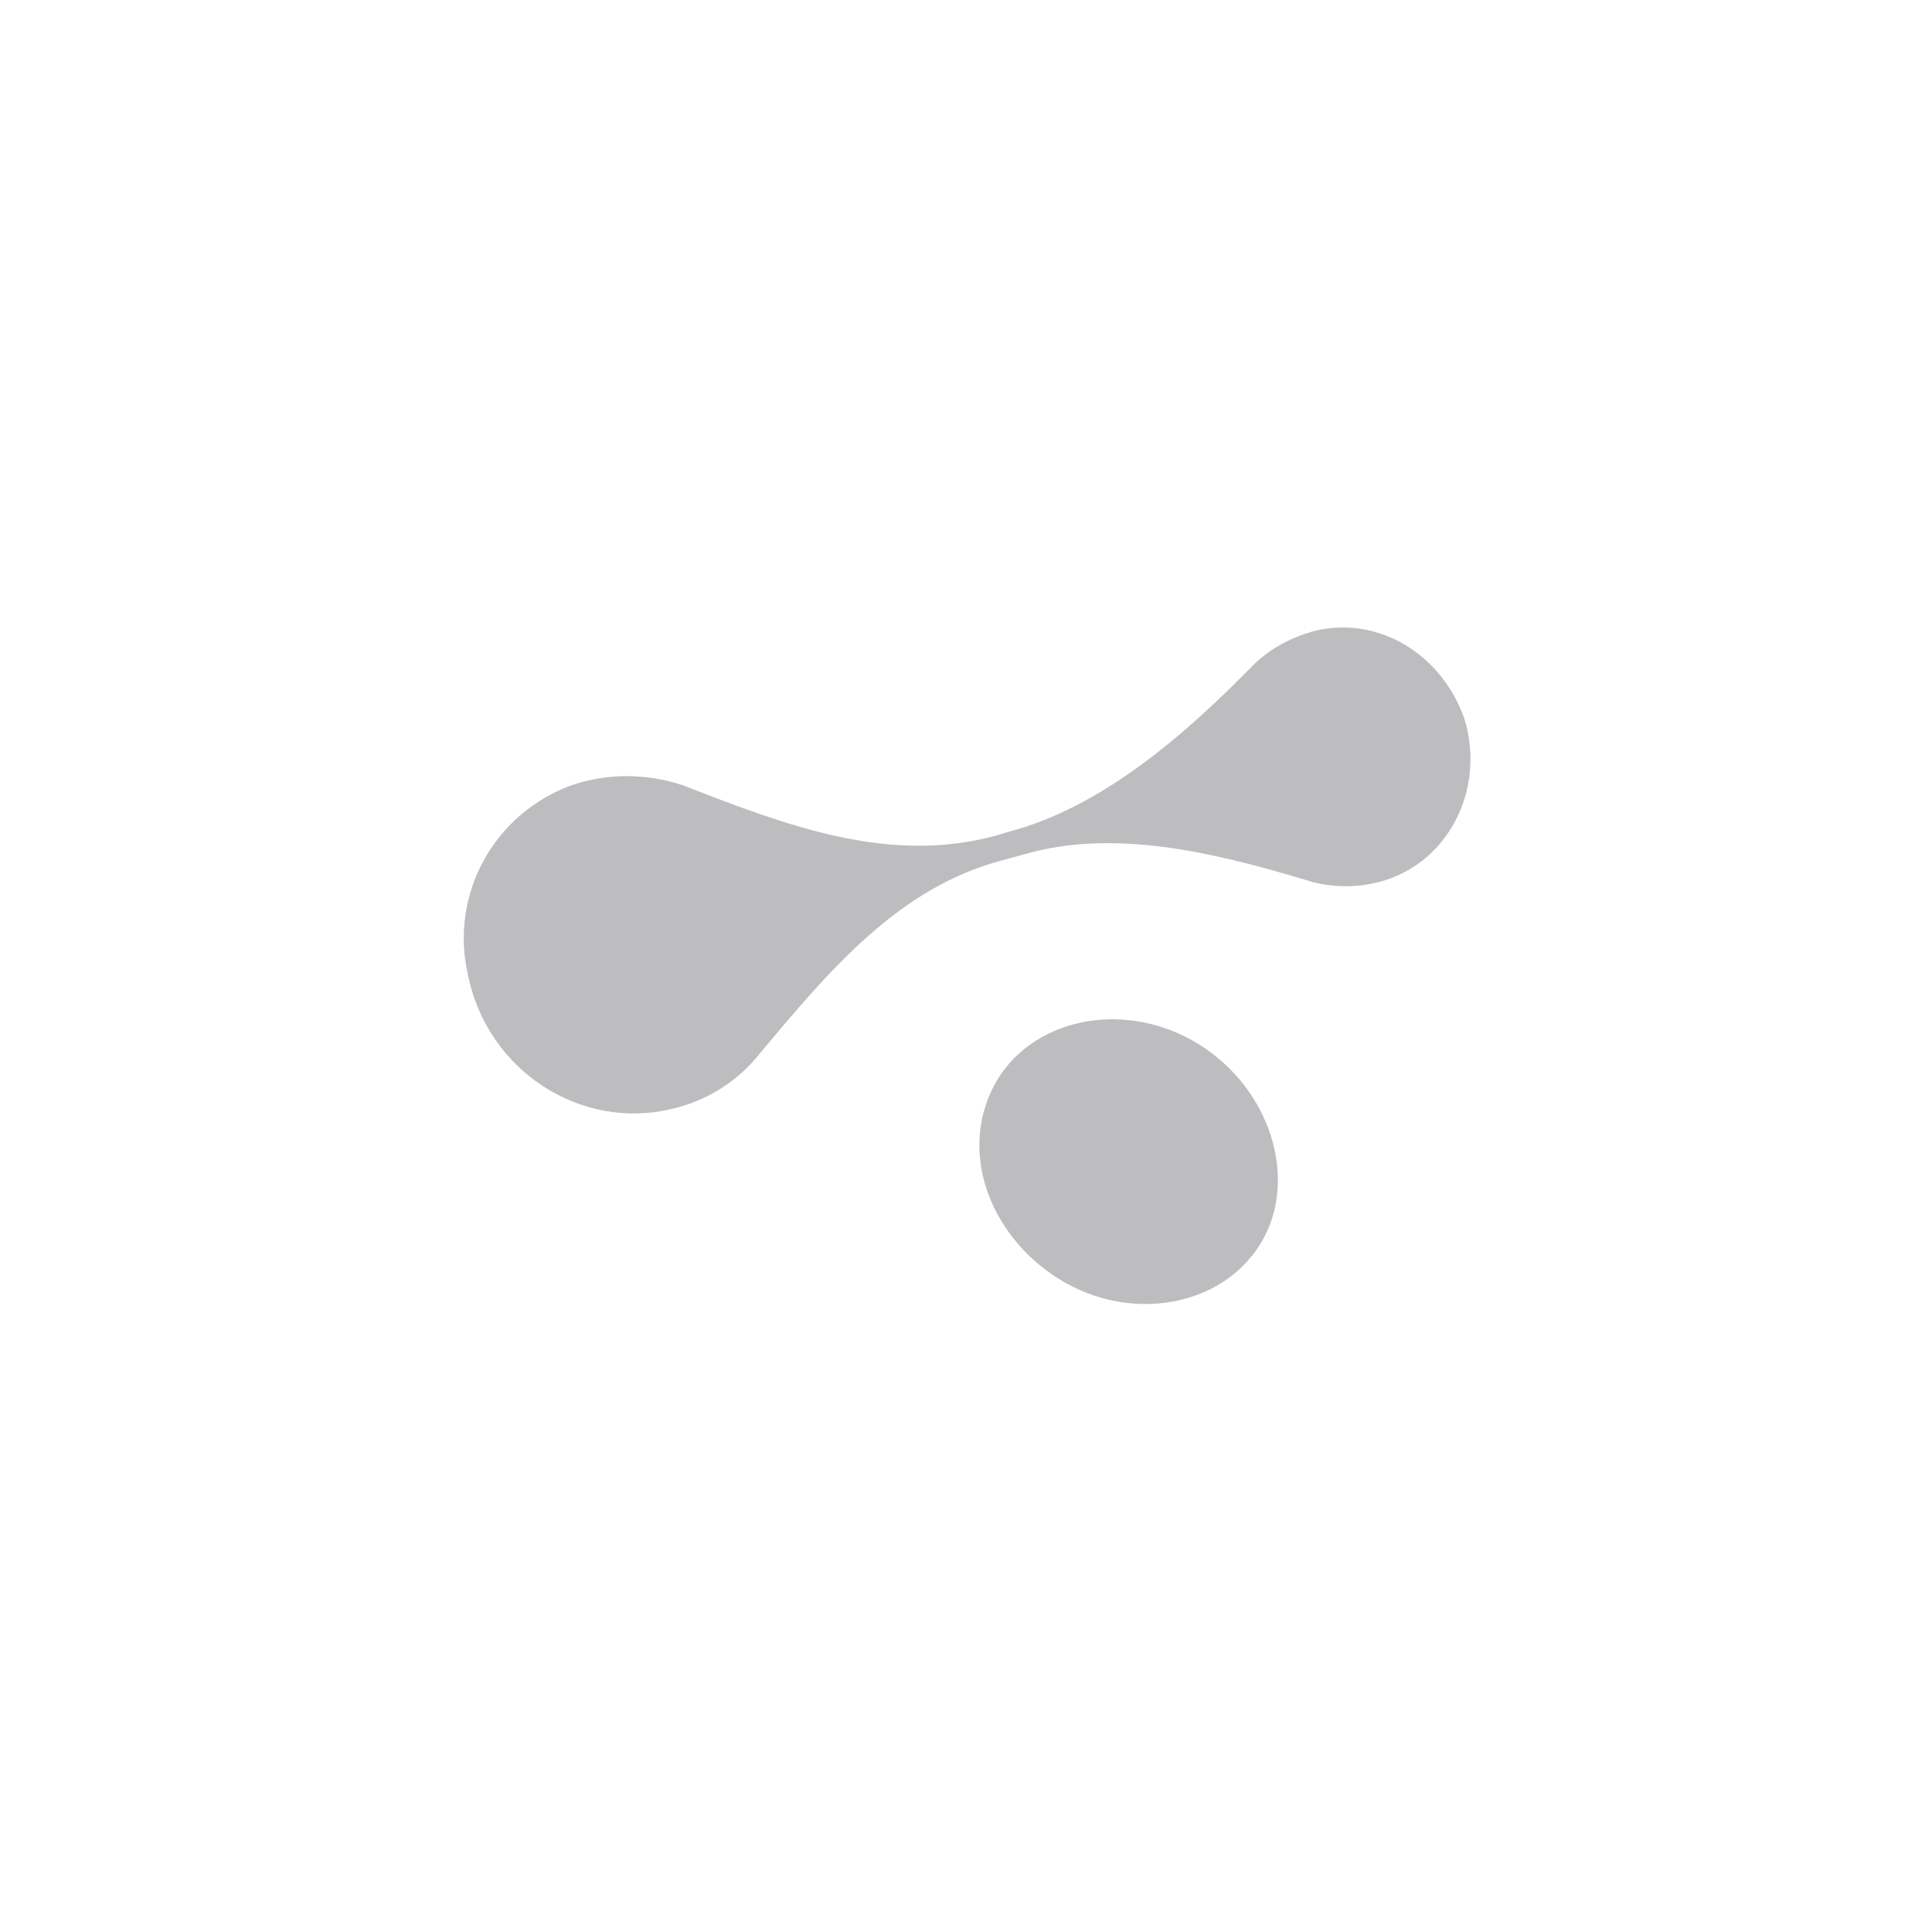 <?xml version="1.0" encoding="UTF-8"?> <svg xmlns="http://www.w3.org/2000/svg" xmlns:xlink="http://www.w3.org/1999/xlink" version="1.1" id="Слой_1" x="0px" y="0px" viewBox="0 0 141.7 141.7" style="enable-background:new 0 0 141.7 141.7;" xml:space="preserve"> <style type="text/css"> .st0{fill:#BDBDC0;} </style> <path class="st0" d="M73.4,78.8c3.1-4.5,9.9-5.4,15-1.9s6.9,10.2,3.8,14.7s-9.9,5.4-15,1.9S70.2,83.6,73.4,78.8z"></path> <path class="st0" d="M41.9,57.6c2.6-0.9,5.5-0.9,8.2,0c7.7,3,15.1,5.8,22.9,3.7l1-0.3c6.8-1.8,12.8-7,17.9-12.2 c1.2-1.2,2.7-2,4.4-2.5c4.7-1.2,9.4,1.6,11.1,6.4c1.6,5.2-1.2,10.7-6.3,12c-1.6,0.4-3.2,0.4-4.8,0c-6.6-2-14-3.9-20.6-2.2l-2.2,0.6 c-7.6,2-12.7,8.1-17.8,14.2c-1.6,2-3.8,3.4-6.3,4c-6.7,1.7-13.7-2.7-15.1-9.9C33,65.6,36.2,59.7,41.9,57.6z"></path> </svg> 